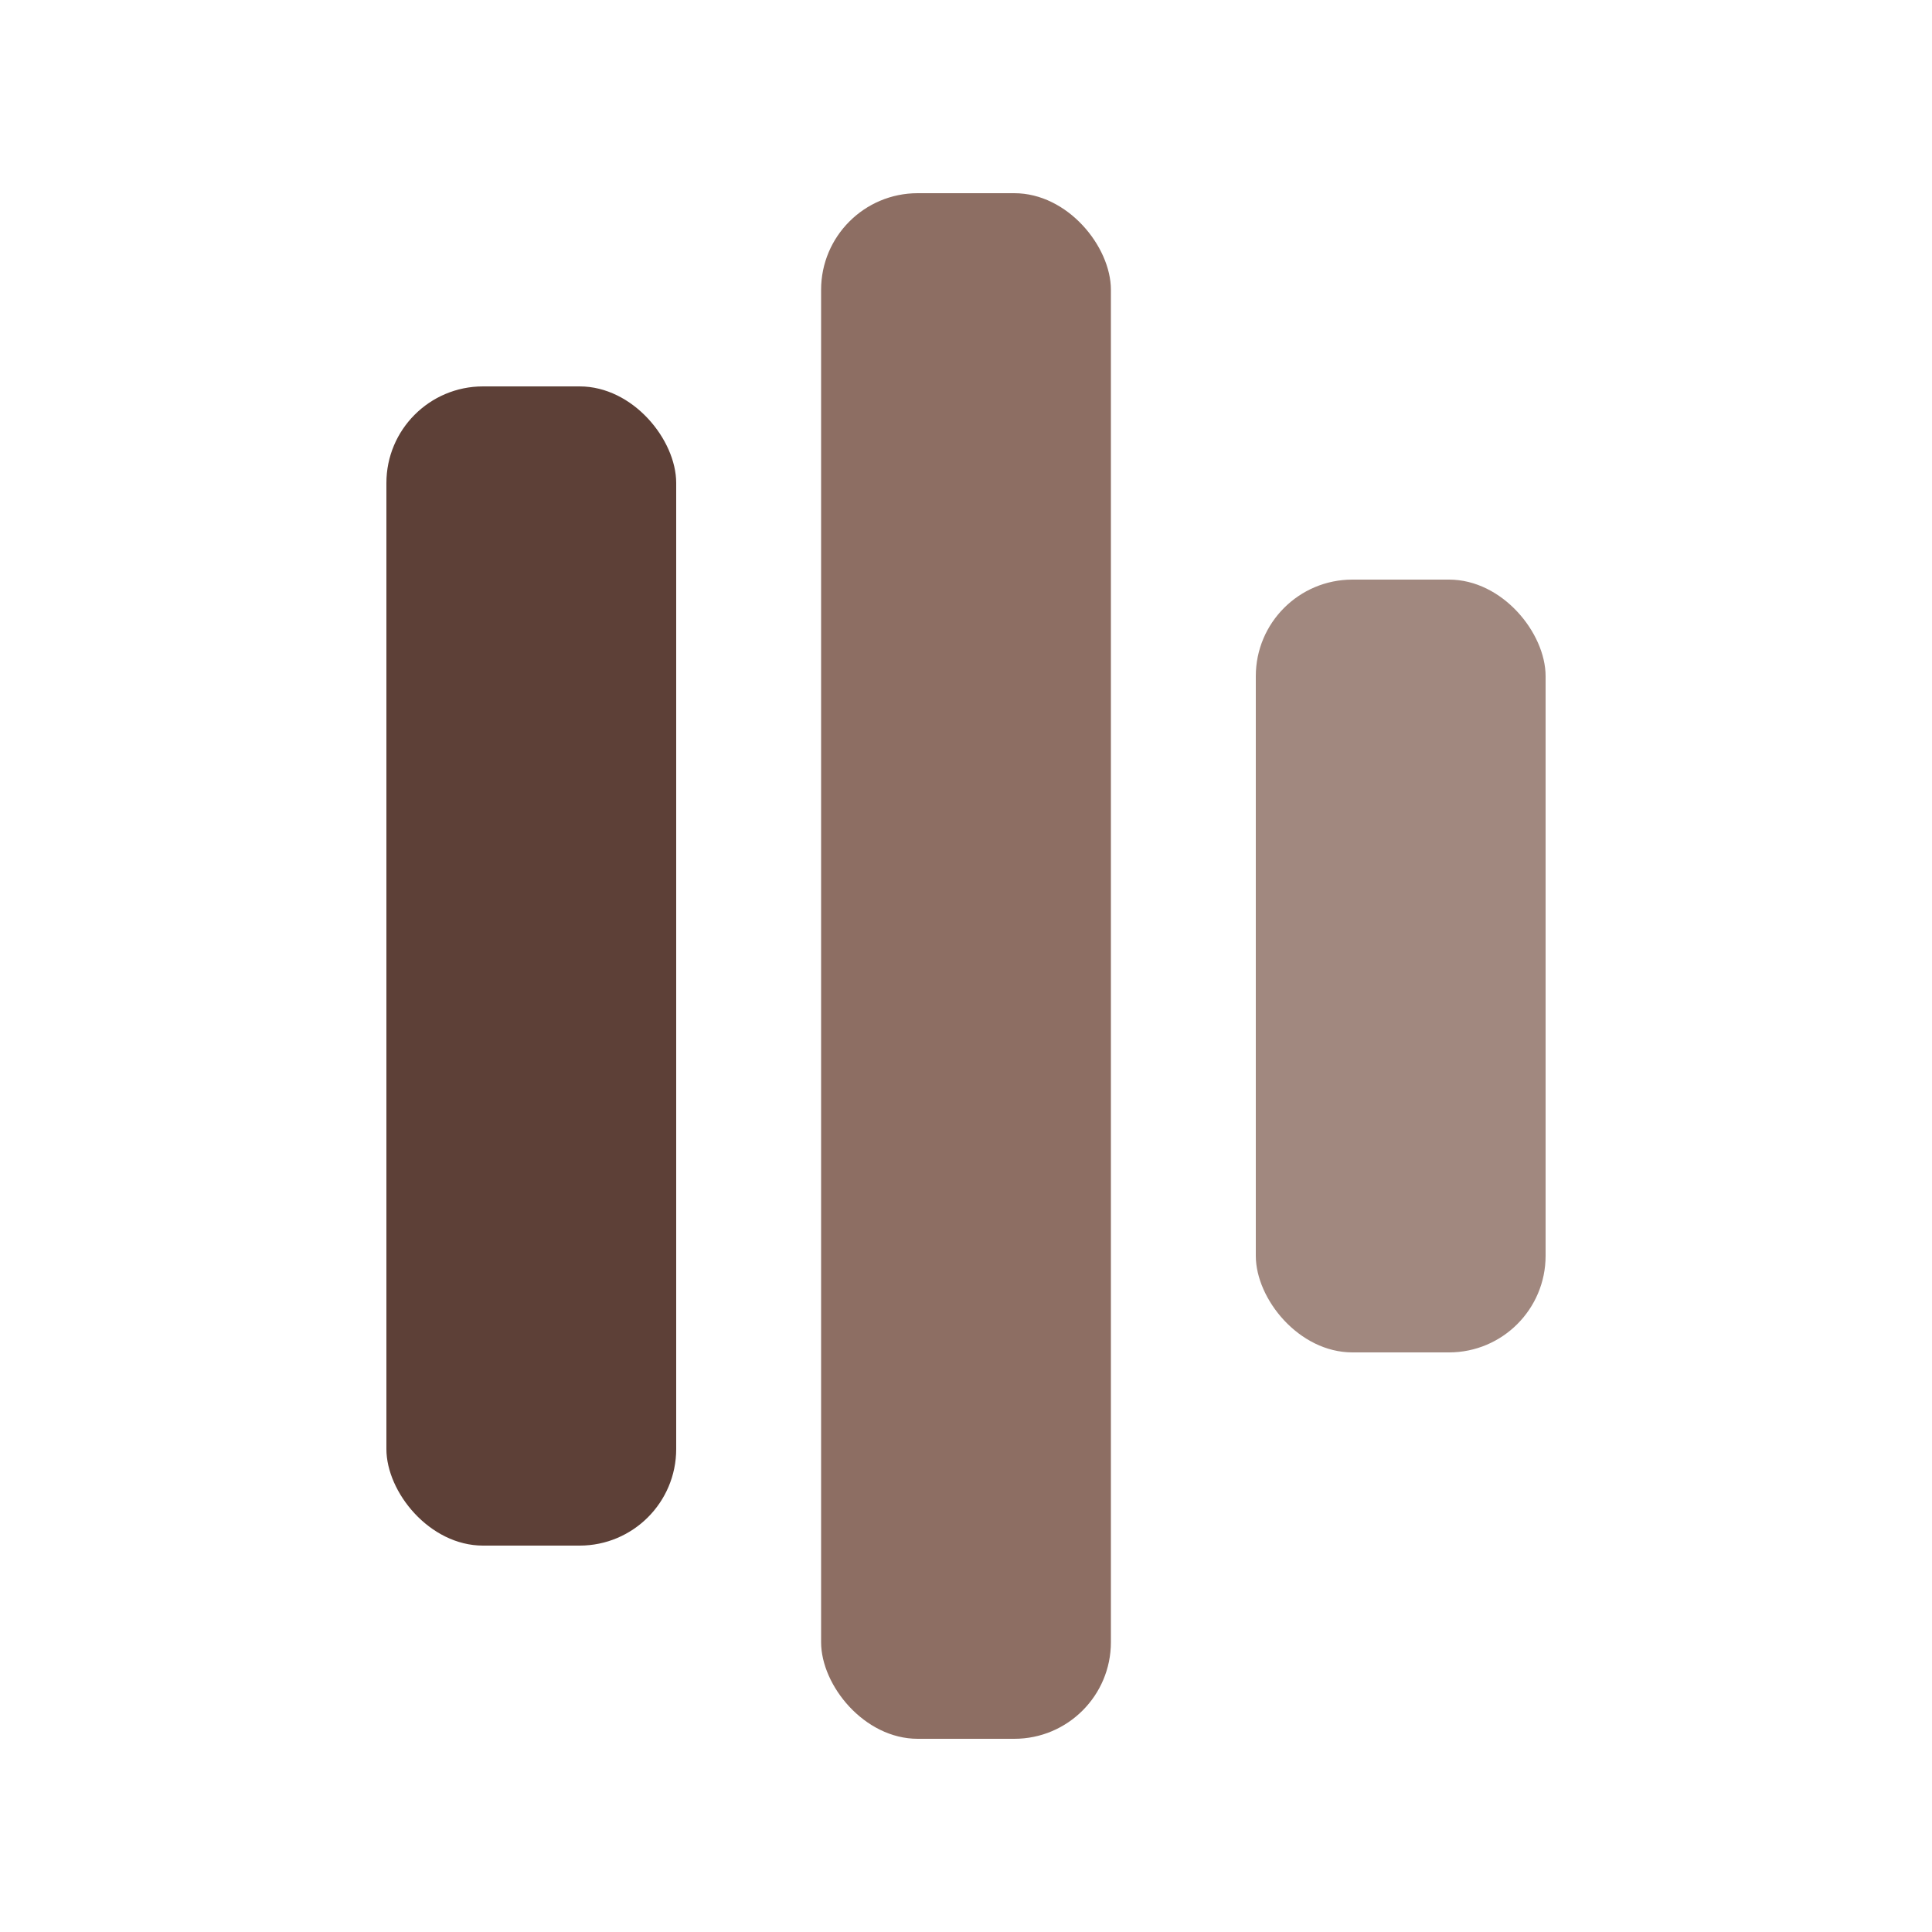 <svg xmlns="http://www.w3.org/2000/svg" width="70" height="70" viewBox="0 0 100 100"><rect x="20" y="20" width="15" height="60" fill="#5D4037" rx="5"></rect><rect x="42.5" y="10" width="15" height="80" fill="#8D6E63" rx="5"></rect><rect x="65" y="30" width="15" height="40" fill="#A1887F" rx="5"></rect></svg>